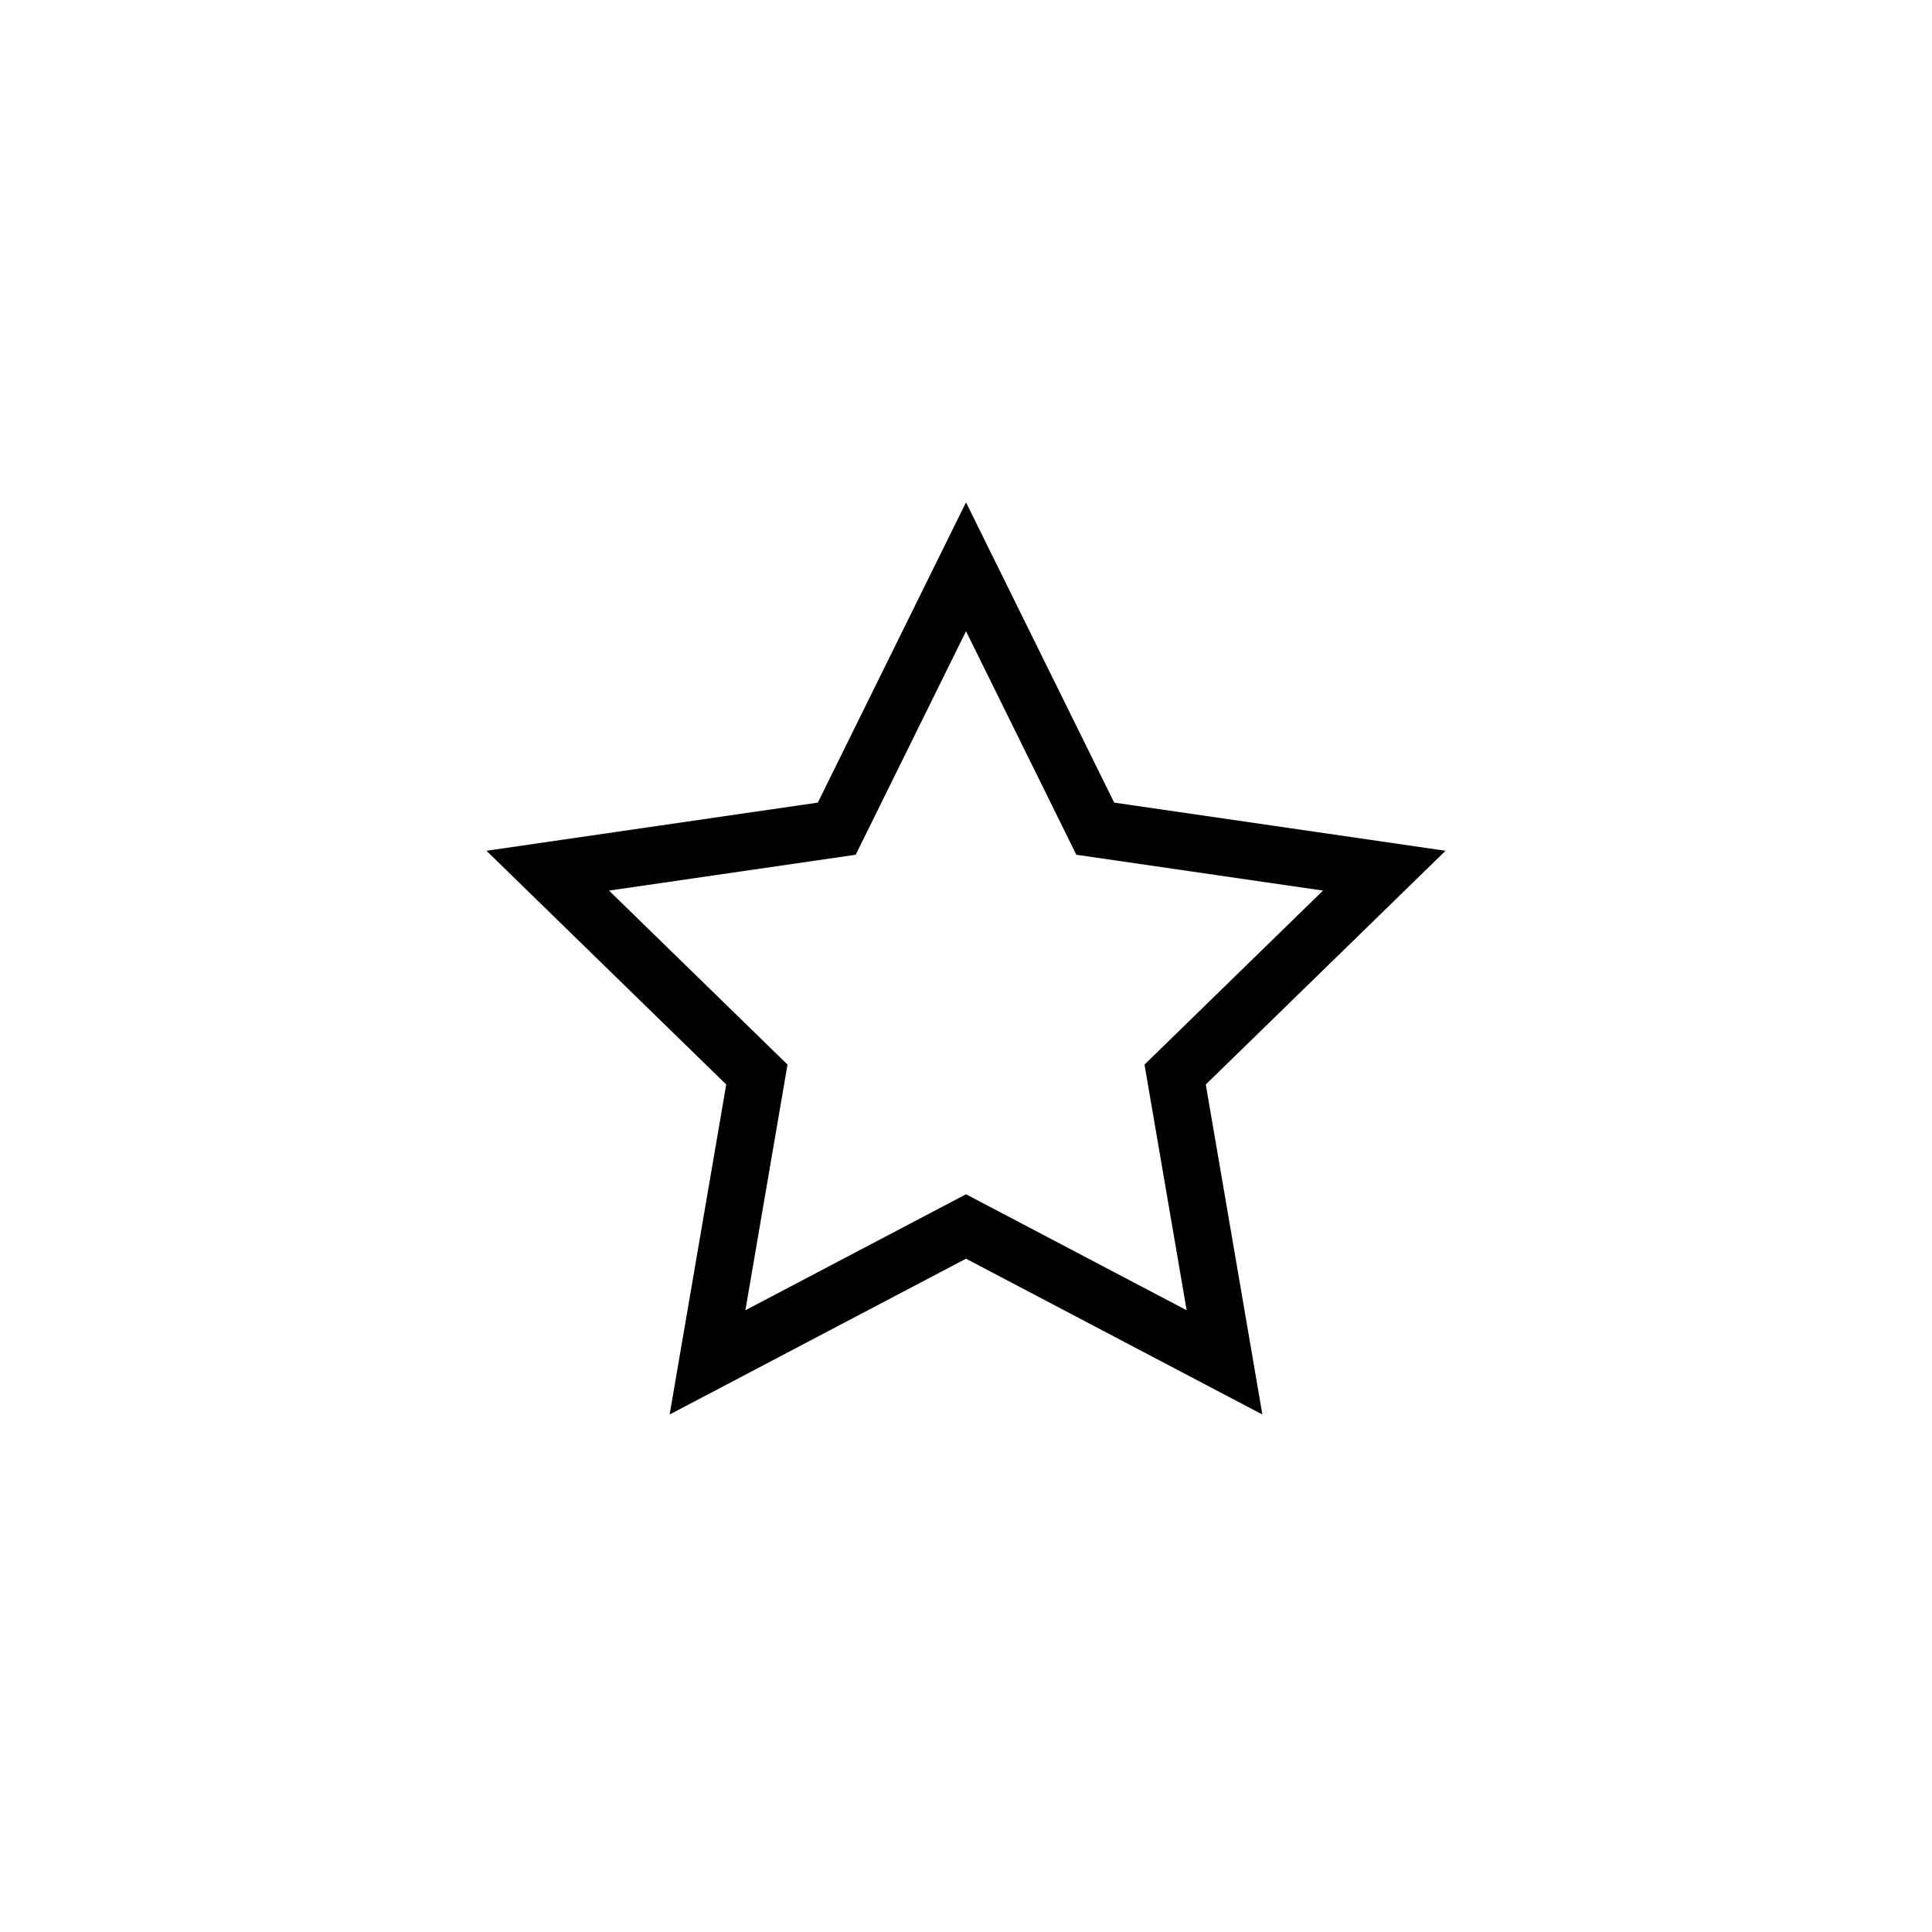 <?xml version="1.0" encoding="UTF-8"?>
<!-- The Best Svg Icon site in the world: iconSvg.co, Visit us! https://iconsvg.co -->
<svg fill="#000000" width="800px" height="800px" version="1.1" viewBox="144 144 512 512" xmlns="http://www.w3.org/2000/svg">
 <path d="m321.46 518.86 15-87.457-63.543-61.941 87.812-12.762 39.273-79.574 39.273 79.574 87.812 12.762-63.543 61.941 15 87.457-78.543-41.293zm78.543-58.367 58.469 30.738-11.164-65.105 47.301-46.109-65.371-9.5-29.234-59.238-29.234 59.238-65.371 9.5 47.301 46.109-11.164 65.105z"/>
</svg>